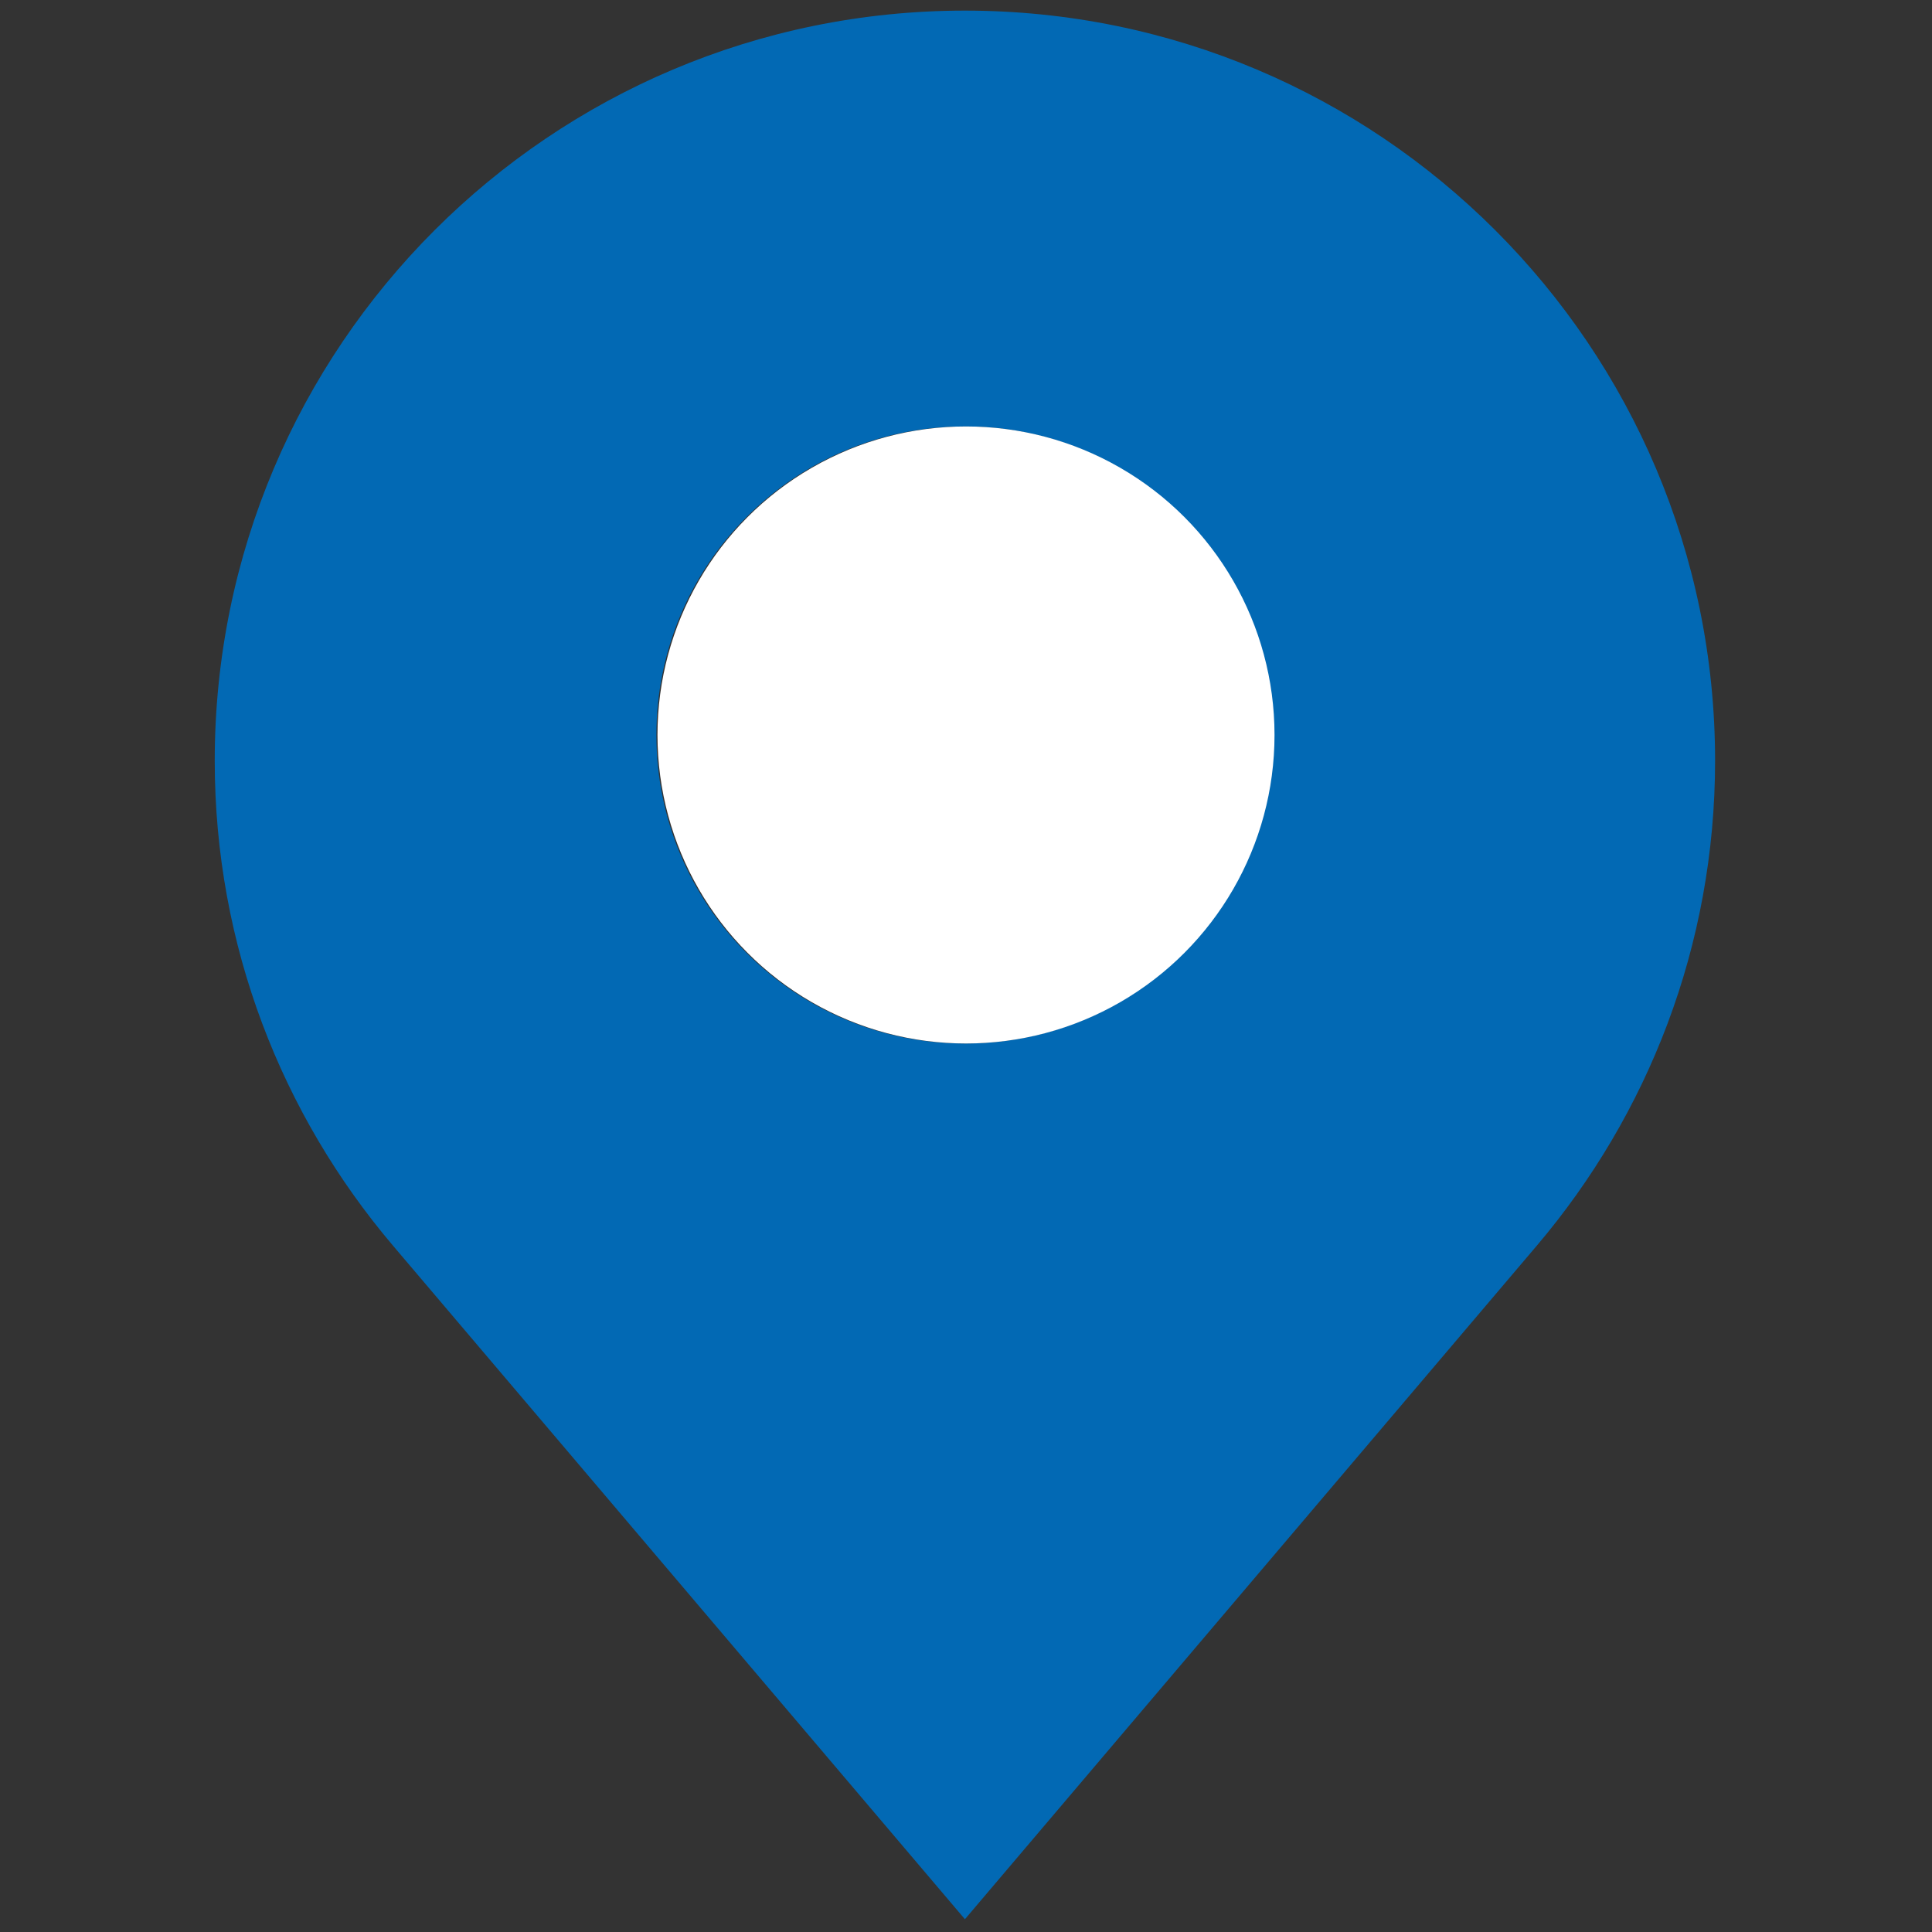 <?xml version="1.0" encoding="UTF-8"?>
<!-- Generator: Adobe Illustrator 16.0.0, SVG Export Plug-In . SVG Version: 6.00 Build 0)  -->
<svg xmlns="http://www.w3.org/2000/svg" xmlns:xlink="http://www.w3.org/1999/xlink" version="1.1" id="Capa_1" x="0px" y="0px" width="256px" height="256px" viewBox="0 0 256 256" xml:space="preserve">
<rect x="0" y="0" width="256" height="256" fill="#333333" stroke="none"/>
<g transform="translate(1.407 1.407) scale(2.81 2.81)">
	<path fill="#0269B4" d="M45,0C25.463,0,9.625,15.838,9.625,35.375c0,8.722,3.171,16.693,8.404,22.861L45,90l26.97-31.765   c5.233-6.167,8.404-14.139,8.404-22.861C80.375,15.838,64.537,0,45,0z M45,48.705c-8.035,0-14.548-6.513-14.548-14.548   c0-8.035,6.513-14.548,14.548-14.548c8.035,0,14.548,6.513,14.548,14.548C59.548,42.192,53.035,48.705,45,48.705z"></path>
</g>
<circle fill="#FFFFFF" cx="128" cy="97.388" r="40.88"></circle>
</svg>
